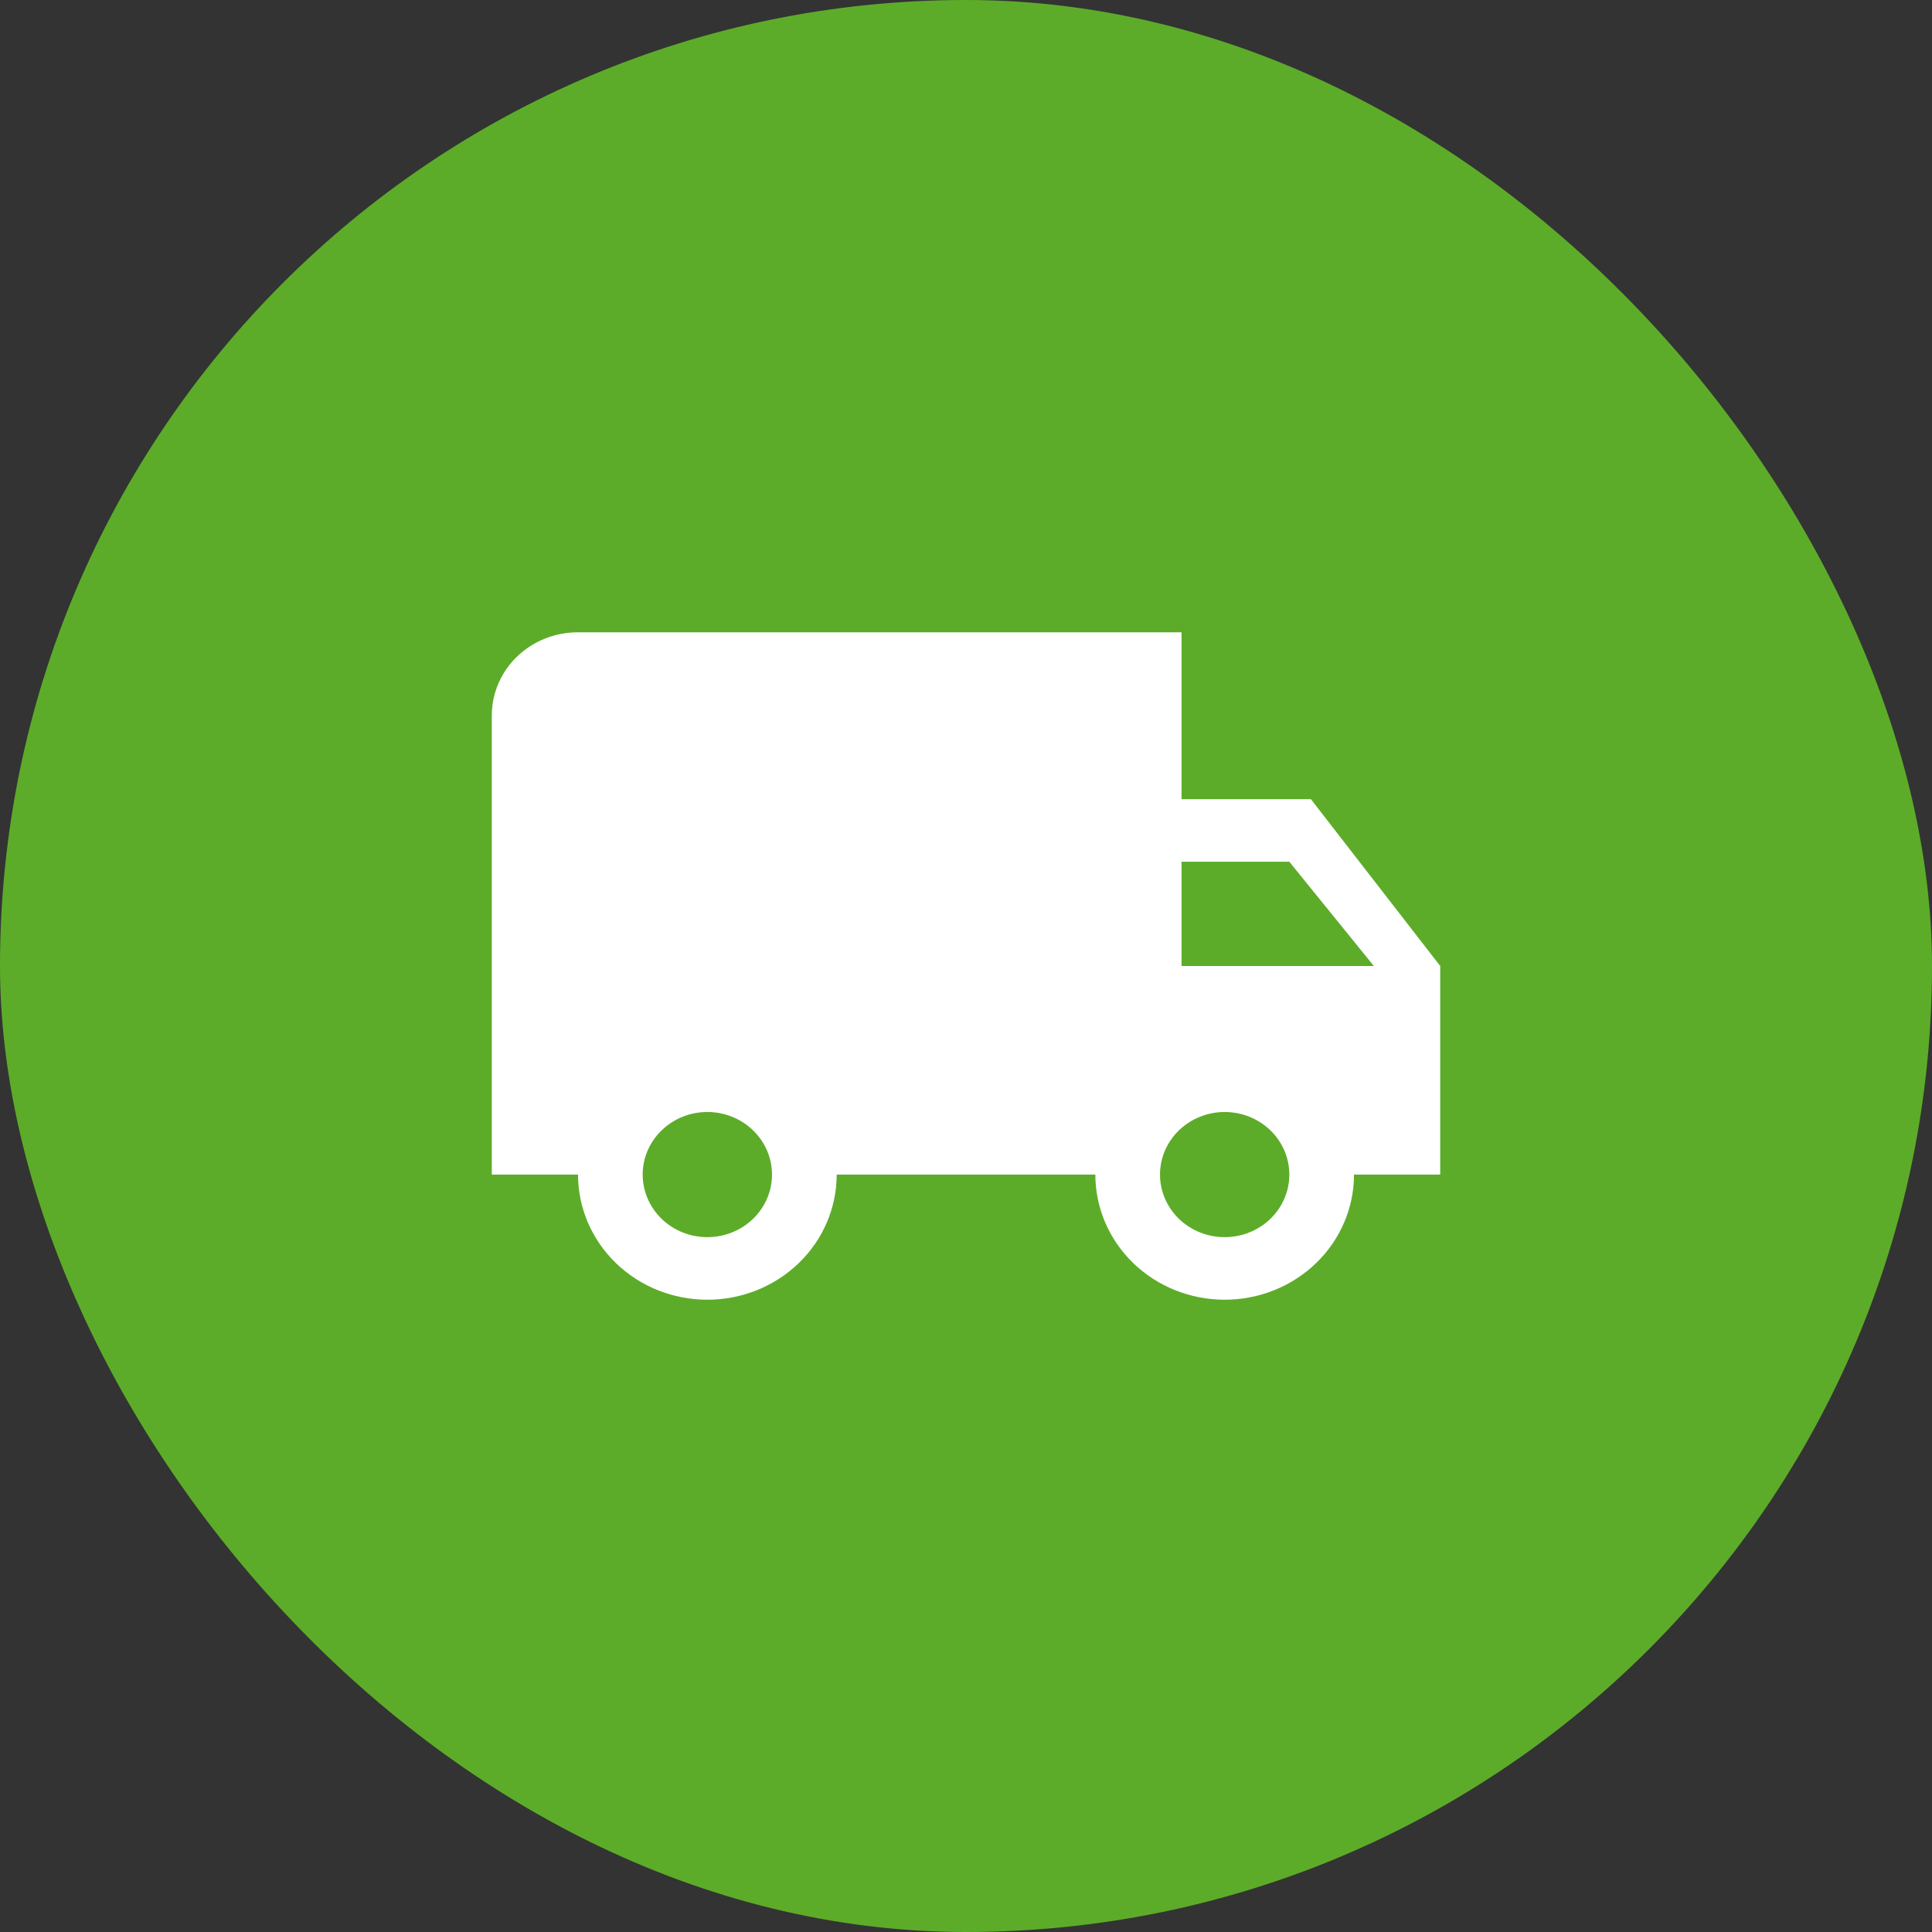 <svg width="60" height="60" viewBox="0 0 60 60" fill="none" xmlns="http://www.w3.org/2000/svg">
<rect x="0" y="0" width="60" height="60" fill="#333333" stroke="none"/>
<rect width="60" height="60" rx="30" fill="#5CAC29"/>
<path d="M38.033 38.421C37.501 38.421 36.99 38.216 36.613 37.852C36.237 37.487 36.025 36.993 36.025 36.478C36.025 35.962 36.237 35.468 36.613 35.104C36.99 34.739 37.501 34.534 38.033 34.534C38.566 34.534 39.077 34.739 39.453 35.104C39.83 35.468 40.041 35.962 40.041 36.478C40.041 36.993 39.83 37.487 39.453 37.852C39.077 38.216 38.566 38.421 38.033 38.421ZM40.041 26.762L42.666 30H36.694V26.762M21.967 38.421C21.434 38.421 20.924 38.216 20.547 37.852C20.171 37.487 19.959 36.993 19.959 36.478C19.959 35.962 20.171 35.468 20.547 35.104C20.924 34.739 21.434 34.534 21.967 34.534C22.5 34.534 23.011 34.739 23.387 35.104C23.764 35.468 23.975 35.962 23.975 36.478C23.975 36.993 23.764 37.487 23.387 37.852C23.011 38.216 22.5 38.421 21.967 38.421ZM40.711 24.819H36.694V19.637H17.951C16.465 19.637 15.273 20.79 15.273 22.228V36.478H17.951C17.951 37.508 18.374 38.497 19.127 39.226C19.88 39.955 20.902 40.364 21.967 40.364C23.032 40.364 24.054 39.955 24.807 39.226C25.561 38.497 25.984 37.508 25.984 36.478H34.017C34.017 37.508 34.44 38.497 35.193 39.226C35.946 39.955 36.968 40.364 38.033 40.364C39.099 40.364 40.12 39.955 40.873 39.226C41.627 38.497 42.05 37.508 42.05 36.478H44.727V30L40.711 24.819Z" fill="white"/>
</svg>

